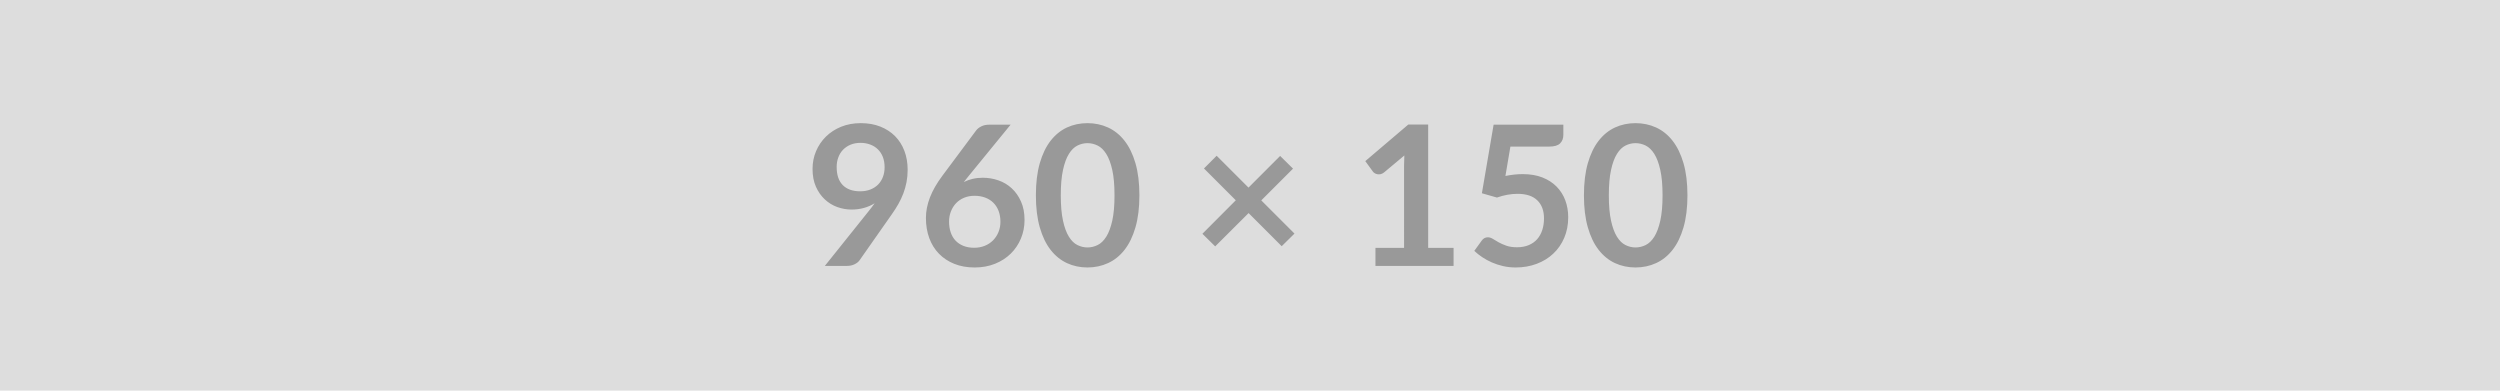 <svg xmlns="http://www.w3.org/2000/svg" width="960" height="150" viewBox="0 0 960 150"><rect width="100%" height="100%" fill="#DDDDDD"/><path fill="#999999" d="M321.28 64.16q0 4.54 2.34 6.92 2.35 2.38 6.66 2.38 2.25 0 4.01-.71 1.77-.71 2.96-1.95 1.2-1.24 1.82-2.93.62-1.68.62-3.64 0-2.21-.67-3.95-.68-1.74-1.92-2.94-1.23-1.21-2.94-1.84-1.7-.64-3.73-.64-2.1 0-3.79.69-1.68.7-2.89 1.93-1.19 1.24-1.83 2.95-.64 1.7-.64 3.73m-4.54 37.95 16.84-21.04q.64-.78 1.2-1.53t1.09-1.5q-1.88 1.19-4.13 1.81t-4.72.62q-2.81 0-5.52-.97-2.69-.98-4.79-2.95-2.11-1.96-3.4-4.87t-1.29-6.81q0-3.64 1.35-6.82 1.35-3.19 3.79-5.59 2.43-2.4 5.84-3.79 3.42-1.38 7.54-1.38 4.17 0 7.48 1.31 3.32 1.31 5.67 3.67 2.34 2.36 3.6 5.67 1.25 3.29 1.25 7.23 0 2.52-.43 4.77t-1.22 4.33-1.91 4.07q-1.13 1.98-2.51 3.93l-12.41 17.7q-.64.9-1.92 1.52-1.27.62-2.89.62zm71.33-54.23-16.09 19.69-1.87 2.33q1.57-.79 3.39-1.22t3.92-.43q3.07 0 5.98 1.01t5.12 3.06q2.21 2.04 3.56 5.08 1.35 3.03 1.35 7.08 0 3.79-1.39 7.11-1.38 3.32-3.9 5.8-2.51 2.47-6.05 3.9-3.55 1.42-7.82 1.42-4.35 0-7.8-1.39-3.45-1.38-5.89-3.88-2.44-2.49-3.73-6-1.29-3.5-1.29-7.78 0-3.82 1.55-7.86 1.56-4.03 4.82-8.38l12.94-17.36q.67-.9 1.97-1.54 1.29-.64 2.98-.64zm-13.99 47.26q2.21 0 4.07-.75 1.85-.75 3.19-2.1 1.33-1.35 2.08-3.17t.75-3.96q0-2.32-.71-4.18-.72-1.86-2.03-3.15t-3.15-1.97-4.05-.68-4.01.75-3.08 2.09q-1.27 1.33-1.98 3.15-.72 1.81-.72 3.92 0 2.25.62 4.1.62 1.86 1.84 3.17t3.02 2.04q1.8.74 4.16.74M437.53 75q0 7.09-1.52 12.32t-4.2 8.64-6.34 5.08q-3.65 1.67-7.89 1.67t-7.86-1.67q-3.61-1.67-6.28-5.08-2.66-3.41-4.16-8.64T397.78 75q0-7.13 1.5-12.34t4.16-8.62q2.67-3.42 6.28-5.09 3.62-1.66 7.86-1.66t7.89 1.66q3.66 1.67 6.34 5.09 2.68 3.41 4.2 8.62T437.53 75m-9.56 0q0-5.89-.86-9.75-.87-3.87-2.31-6.15-1.44-2.29-3.32-3.21-1.87-.92-3.9-.92-1.99 0-3.84.92-1.86.92-3.28 3.21-1.43 2.28-2.27 6.15-.85 3.86-.85 9.75t.85 9.75q.84 3.86 2.27 6.15 1.42 2.29 3.28 3.2 1.85.92 3.84.92 2.03 0 3.9-.92 1.88-.91 3.32-3.2t2.31-6.15q.86-3.86.86-9.75m69.11 14.7-4.91 4.84-12.71-12.72-12.83 12.79-4.91-4.84 12.82-12.86-12.22-12.22 4.87-4.88 12.23 12.23 12.15-12.16 4.95 4.88-12.19 12.19zm51.34 5.47h9.75v6.94h-30v-6.94h10.99V63.56q0-1.87.11-3.86l-7.8 6.52q-.68.53-1.33.66-.66.13-1.24.02t-1.03-.4q-.45-.28-.68-.62l-2.92-4.01 16.53-14.06h7.62zm31.57-38.88-1.91 11.28q1.8-.37 3.45-.54t3.19-.17q4.27 0 7.54 1.27 3.26 1.28 5.47 3.53t3.34 5.27q1.12 3.02 1.12 6.5 0 4.32-1.52 7.88t-4.22 6.09q-2.69 2.54-6.39 3.92-3.69 1.39-8.04 1.39-2.55 0-4.84-.53-2.29-.52-4.29-1.4-2.01-.88-3.72-2.03-1.7-1.14-3.05-2.41l2.85-3.94q.9-1.28 2.36-1.28.94 0 1.91.6.98.6 2.23 1.32 1.26.71 2.97 1.31 1.7.6 4.1.6 2.55 0 4.5-.83 1.95-.82 3.25-2.3 1.29-1.49 1.95-3.53.65-2.04.65-4.44 0-4.43-2.57-6.92-2.56-2.5-7.59-2.5-3.86 0-7.91 1.43l-5.78-1.65 4.5-26.33h26.78v3.94q0 1.99-1.24 3.23t-4.2 1.24zM647.98 75q0 7.09-1.52 12.32t-4.2 8.64-6.34 5.08q-3.65 1.67-7.89 1.67t-7.86-1.67-6.28-5.08-4.16-8.64-1.5-12.32q0-7.13 1.5-12.34t4.16-8.62q2.66-3.42 6.28-5.09 3.62-1.66 7.86-1.66t7.89 1.66q3.66 1.67 6.34 5.09 2.68 3.41 4.2 8.62T647.98 75m-9.56 0q0-5.89-.87-9.75-.86-3.87-2.3-6.15-1.45-2.29-3.32-3.21-1.88-.92-3.9-.92-1.99 0-3.84.92-1.86.92-3.28 3.21-1.43 2.28-2.27 6.15-.85 3.86-.85 9.75t.85 9.75q.84 3.86 2.27 6.15 1.42 2.29 3.28 3.2 1.85.92 3.84.92 2.02 0 3.9-.92 1.87-.91 3.32-3.2 1.44-2.29 2.3-6.15.87-3.86.87-9.75"/></svg>